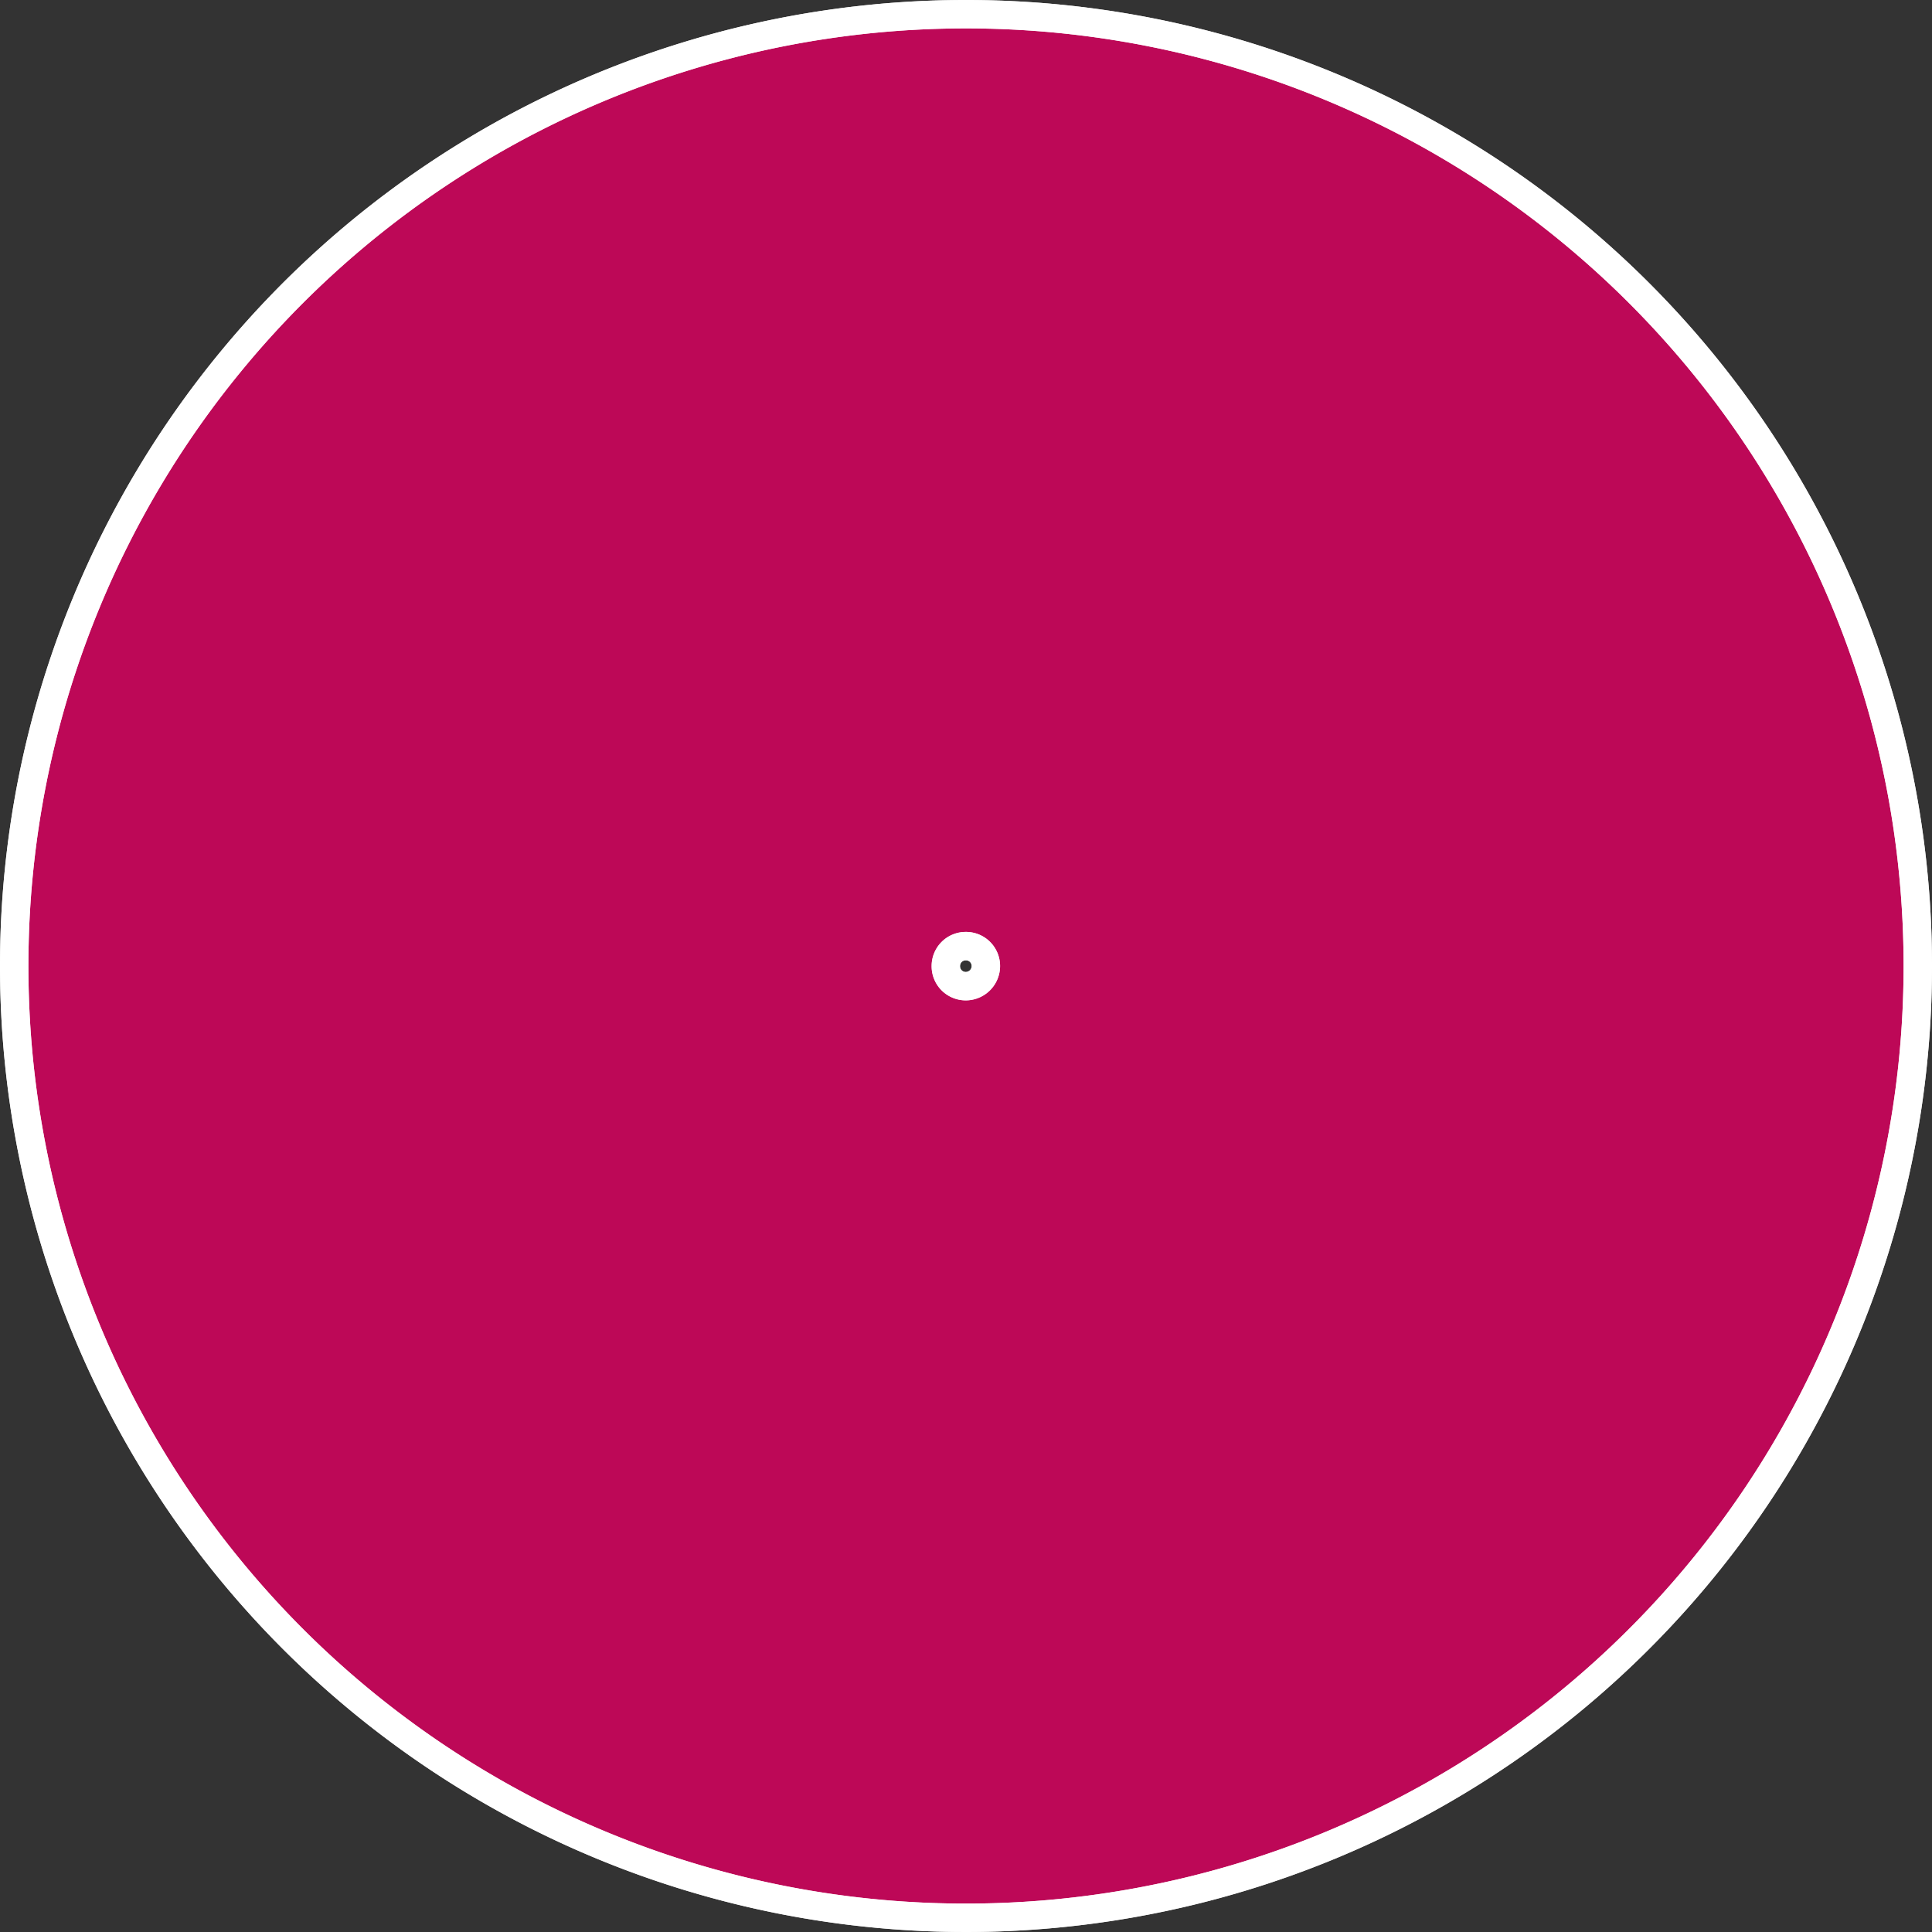 <svg xmlns="http://www.w3.org/2000/svg" viewBox="0 0 68.02 68.02"><rect x="0" y="0" width="68.02" height="68.02" fill="#333333" stroke="none"/><defs><style>.cls-1{fill:#d5005d;opacity:0.85;}.cls-1,.cls-2{stroke:#fff;stroke-miterlimit:10;}.cls-2{fill:none;}</style></defs><title>Ring 5</title><g id="Laag_2" data-name="Laag 2"><g id="Laag_1-2" data-name="Laag 1"><path class="cls-1" d="M34,.5A33.51,33.51,0,1,0,67.52,34,33.51,33.51,0,0,0,34,.5Zm0,34.22a.7.7,0,0,1-.7-.71.7.7,0,0,1,.7-.7.7.7,0,0,1,.71.7A.71.71,0,0,1,34,34.72Z"/><path class="cls-2" d="M34,.5A33.51,33.51,0,1,0,67.52,34,33.51,33.51,0,0,0,34,.5Zm0,34.22a.7.7,0,0,1-.7-.71.7.7,0,0,1,.7-.7.7.7,0,0,1,.71.7A.71.71,0,0,1,34,34.72Z"/></g></g></svg>